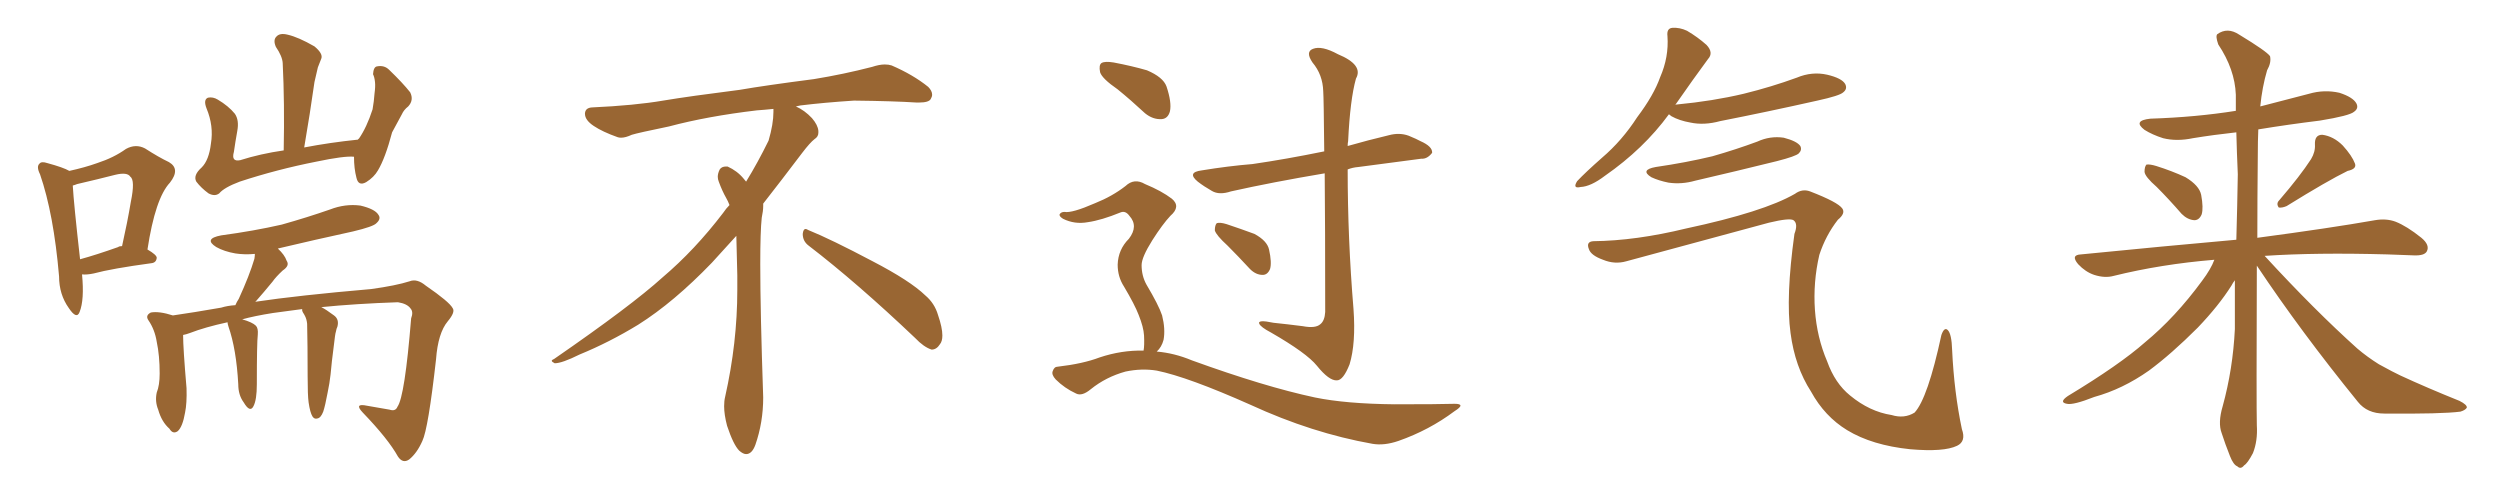 <svg xmlns="http://www.w3.org/2000/svg" xmlns:xlink="http://www.w3.org/1999/xlink" width="750" height="150"><path fill="#996633" padding="10" d="M24.61 82.32L24.61 82.32Q25.34 89.94 23.88 93.60L23.88 93.60Q23.00 95.95 20.65 92.43L20.65 92.43Q17.72 88.33 17.72 82.91L17.72 82.91Q16.11 64.16 12.01 52.29L12.01 52.29Q10.84 49.95 11.87 49.07L11.87 49.07Q12.45 48.34 14.21 48.93L14.21 48.93Q19.04 50.24 20.80 51.27L20.80 51.27Q25.49 50.24 29.15 48.93L29.15 48.93Q34.13 47.31 37.79 44.68L37.79 44.68Q40.72 43.07 43.51 44.53L43.51 44.53Q47.61 47.17 50.68 48.63L50.68 48.63Q54.20 50.68 50.98 54.79L50.98 54.79Q46.58 59.47 44.24 74.85L44.24 74.85Q47.02 76.46 47.02 77.34L47.02 77.34Q46.88 78.81 45.41 78.96L45.41 78.96Q33.54 80.57 28.13 82.03L28.13 82.03Q26.07 82.47 24.61 82.32ZM35.45 74.12L35.45 74.12Q35.74 73.83 36.62 73.83L36.62 73.83Q38.23 66.65 39.26 60.50L39.26 60.50Q40.58 54.05 39.11 53.03L39.11 53.03Q38.23 51.56 34.57 52.44L34.57 52.44Q29.44 53.76 23.14 55.22L23.14 55.22Q22.41 55.52 21.83 55.66L21.83 55.66Q22.12 60.94 24.02 77.78L24.02 77.78Q28.86 76.46 35.45 74.12ZM106.20 47.02L106.20 47.02Q103.27 46.73 94.92 48.49L94.92 48.49Q83.06 50.83 71.92 54.49L71.92 54.49Q67.24 56.25 65.77 58.01L65.77 58.01Q64.45 59.03 62.55 58.01L62.55 58.01Q60.35 56.40 58.89 54.49L58.89 54.49Q57.86 52.59 60.50 50.24L60.50 50.24Q62.70 48.05 63.28 43.07L63.28 43.07Q64.16 37.79 61.96 32.52L61.96 32.52Q60.94 29.88 62.40 29.30L62.40 29.30Q63.87 29.00 65.33 29.88L65.33 29.88Q68.55 31.79 70.46 34.13L70.46 34.13Q71.78 36.04 71.19 39.26L71.19 39.26Q70.61 42.48 70.17 45.56L70.17 45.56Q69.29 48.63 72.07 48.05L72.07 48.05Q78.08 46.14 85.11 45.12L85.11 45.12Q85.40 30.91 84.81 18.90L84.81 18.90Q84.67 16.85 82.76 14.06L82.76 14.06Q81.88 12.01 82.91 10.99L82.91 10.99Q83.94 9.81 86.28 10.40L86.28 10.40Q89.50 11.13 94.34 13.92L94.34 13.92Q96.97 16.11 96.39 17.58L96.39 17.58Q95.95 18.75 95.36 20.21L95.36 20.21Q94.92 21.97 94.34 24.61L94.34 24.61Q93.02 33.98 91.26 44.24L91.26 44.24Q98.88 42.77 107.37 41.89L107.37 41.89Q107.52 41.60 107.67 41.60L107.67 41.60Q110.01 38.23 111.77 32.81L111.77 32.81Q112.21 30.32 112.35 28.13L112.35 28.13Q112.65 25.93 112.50 24.61L112.50 24.61Q112.35 23.14 111.91 22.27L111.91 22.27Q112.06 20.07 113.09 19.92L113.09 19.92Q115.28 19.48 116.75 20.95L116.75 20.95Q120.85 24.90 123.05 27.69L123.05 27.69Q124.22 30.03 122.46 31.93L122.46 31.93Q121.14 32.96 120.56 34.28L120.56 34.28Q119.09 36.91 117.63 39.70L117.63 39.70Q115.58 47.46 113.38 51.12L113.38 51.12Q112.21 53.17 109.86 54.64L109.86 54.64Q107.52 55.96 106.93 53.32L106.93 53.32Q106.20 50.54 106.20 47.02ZM92.58 120.70L92.58 120.70L92.58 120.70Q92.29 118.65 92.29 112.79L92.29 112.79Q92.29 103.27 92.14 97.12L92.14 97.12Q91.99 95.65 91.41 94.63L91.41 94.63Q91.11 94.04 90.97 93.90L90.97 93.90Q90.53 93.16 90.67 92.72L90.67 92.72Q85.99 93.31 81.88 93.90L81.88 93.90Q76.32 94.78 72.66 95.80L72.66 95.80Q75.73 96.68 76.76 97.71L76.76 97.71Q77.49 98.44 77.34 100.34L77.34 100.34Q77.05 102.83 77.05 115.28L77.05 115.28Q77.05 119.97 76.03 121.88L76.03 121.88Q75 123.93 73.10 120.70L73.10 120.70Q71.48 118.51 71.48 115.28L71.48 115.28Q70.90 104.74 68.55 98.00L68.55 98.00Q68.26 97.12 68.26 96.68L68.26 96.68Q61.52 98.14 56.98 99.90L56.98 99.90Q55.81 100.34 54.93 100.49L54.93 100.49Q54.93 104.44 55.96 116.46L55.96 116.46Q56.10 121.00 55.52 123.78L55.52 123.78Q54.79 128.03 53.32 129.35L53.32 129.35Q51.86 130.37 50.83 128.61L50.83 128.61Q48.49 126.56 47.46 122.90L47.46 122.90Q46.44 120.41 47.02 117.77L47.02 117.77Q47.90 115.58 47.90 112.06L47.90 112.06Q47.90 106.64 47.02 102.54L47.02 102.54Q46.44 98.88 44.53 96.09L44.53 96.09Q43.51 94.63 45.26 93.75L45.26 93.75Q47.75 93.31 51.86 94.63L51.86 94.63Q58.01 93.75 66.36 92.29L66.36 92.29Q68.26 91.70 70.61 91.55L70.61 91.55Q71.04 90.53 71.63 89.65L71.63 89.65Q74.85 82.62 76.32 77.64L76.32 77.64Q76.46 76.76 76.46 76.17L76.46 76.17Q73.39 76.46 70.61 76.03L70.61 76.03Q67.24 75.44 64.89 74.12L64.89 74.12Q60.94 71.63 66.36 70.61L66.36 70.61Q76.17 69.29 84.52 67.38L84.52 67.38Q92.29 65.19 99.02 62.84L99.02 62.84Q103.56 61.08 108.11 61.67L108.11 61.67Q112.50 62.70 113.53 64.45L113.53 64.45Q114.40 65.63 112.94 66.94L112.94 66.94Q112.06 67.97 105.91 69.43L105.91 69.43Q94.48 71.92 83.35 74.56L83.35 74.56Q85.40 76.46 85.99 78.22L85.99 78.22Q87.01 79.69 84.81 81.15L84.81 81.15Q82.76 83.06 81.74 84.52L81.74 84.52Q79.10 87.74 76.76 90.38L76.76 90.38Q76.61 90.38 76.61 90.53L76.61 90.53Q89.36 88.62 111.33 86.72L111.33 86.72Q118.80 85.69 122.90 84.38L122.90 84.38Q125.10 83.50 127.73 85.69L127.73 85.69Q134.77 90.53 135.79 92.43L135.79 92.43Q136.67 93.60 134.33 96.39L134.33 96.39Q131.40 99.90 130.81 107.81L130.81 107.81Q128.47 128.61 126.71 132.28L126.71 132.28Q125.10 135.94 122.75 137.84L122.75 137.84Q120.85 139.16 119.38 136.96L119.38 136.96Q116.46 131.69 108.84 123.78L108.84 123.78Q106.05 120.85 110.16 121.73L110.16 121.73Q113.67 122.31 116.89 122.90L116.89 122.90Q118.65 123.49 119.24 122.02L119.24 122.02Q121.44 118.95 123.34 95.51L123.34 95.51Q124.07 93.60 123.19 92.58L123.19 92.58Q122.17 91.11 119.38 90.67L119.38 90.67Q106.64 91.11 96.39 92.14L96.39 92.14Q97.85 92.87 100.20 94.63L100.20 94.63Q101.81 95.80 101.22 98.00L101.22 98.00Q100.93 98.58 100.78 99.46L100.78 99.46Q100.63 99.90 100.49 100.93L100.49 100.93Q99.32 110.01 99.17 112.35L99.17 112.35Q98.88 114.99 98.29 117.77L98.29 117.77Q97.56 121.73 96.97 123.49L96.97 123.49Q96.24 125.39 95.21 125.54L95.21 125.54Q94.34 125.83 93.75 124.95L93.75 124.95Q93.02 123.78 92.58 120.70ZM242.58 73.68L242.58 73.68Q240.82 72.36 240.82 70.17L240.82 70.17Q240.97 68.70 241.70 68.70L241.70 68.70Q241.99 68.70 242.43 68.99L242.43 68.99Q249.32 71.78 261.77 78.37L261.77 78.37Q273.05 84.23 277.59 88.62L277.59 88.62Q280.37 90.97 281.40 94.48L281.40 94.48Q282.71 98.29 282.71 100.63L282.71 100.63Q282.71 102.39 281.98 103.27L281.98 103.27Q280.96 104.88 279.49 104.88L279.49 104.88Q277.15 104.15 274.51 101.37L274.51 101.37Q257.08 84.81 242.58 73.68ZM232.03 33.54L232.03 33.54L232.03 32.67Q229.25 32.96 227.05 33.11L227.05 33.11Q212.26 34.86 200.68 37.94L200.68 37.94Q191.46 39.84 189.55 40.43L189.55 40.43Q187.65 41.31 186.33 41.31L186.33 41.31Q185.74 41.31 185.30 41.16L185.30 41.16Q180.76 39.55 178.13 37.79L178.13 37.79Q175.49 36.04 175.49 34.13L175.49 34.13L175.49 33.98Q175.63 32.37 177.54 32.23L177.54 32.23Q190.43 31.64 198.93 30.18L198.93 30.18Q206.84 28.86 221.92 26.95L221.92 26.95Q229.54 25.63 244.19 23.73L244.19 23.73Q253.13 22.27 261.62 20.07L261.62 20.07Q263.82 19.34 265.43 19.34L265.43 19.34Q266.60 19.34 267.48 19.63L267.48 19.63Q273.93 22.41 278.47 26.07L278.47 26.07Q279.64 27.25 279.64 28.42L279.64 28.42Q279.64 29.00 279.20 29.74L279.20 29.74Q278.61 30.76 275.68 30.76L275.68 30.76L274.95 30.76Q268.21 30.32 256.20 30.18L256.20 30.18Q247.27 30.76 240.09 31.64L240.09 31.64Q239.21 31.79 238.77 31.93L238.77 31.93Q241.41 33.11 243.60 35.45L243.60 35.45Q245.36 37.50 245.51 39.26L245.51 39.26L245.51 39.84Q245.51 41.02 244.34 41.75L244.34 41.75Q243.02 42.77 240.67 45.85L240.67 45.85Q234.23 54.35 228.96 61.08L228.96 61.08L228.96 61.82Q228.96 63.28 228.52 65.33L228.52 65.33Q228.08 69.43 228.08 79.25L228.08 79.25Q228.08 93.46 228.96 119.24L228.96 119.24Q228.96 126.71 226.61 133.45L226.61 133.45Q225.59 136.23 223.83 136.23L223.83 136.23Q222.95 136.23 221.78 135.21L221.78 135.21Q220.02 133.45 218.12 127.73L218.12 127.73Q217.24 124.37 217.24 121.88L217.24 121.88Q217.24 120.26 217.53 119.09L217.53 119.09Q221.19 102.83 221.19 87.01L221.19 87.01L221.19 82.62Q221.04 76.61 220.90 70.75L220.90 70.75Q216.80 75.29 213.57 78.81L213.57 78.81Q202.15 90.67 191.46 97.41L191.46 97.41Q182.81 102.69 173.88 106.35L173.88 106.35Q168.60 108.98 166.41 108.98L166.41 108.98Q165.53 108.54 165.53 108.25L165.53 108.25Q165.53 107.96 166.26 107.67L166.26 107.67Q189.40 91.70 198.78 83.20L198.78 83.20Q208.45 75 216.94 63.87L216.94 63.87Q217.82 62.55 218.85 61.52L218.85 61.52Q218.41 60.35 217.82 59.33L217.82 59.33Q216.65 57.28 215.63 54.49L215.63 54.49Q215.33 53.76 215.33 53.03L215.33 53.03Q215.33 52.00 215.92 50.83L215.92 50.83Q216.50 49.95 217.82 49.95L217.82 49.95L218.26 49.95Q221.19 51.27 223.10 53.61L223.10 53.61Q223.39 53.91 223.83 54.49L223.83 54.49Q227.34 48.78 230.57 42.19L230.57 42.19Q232.03 37.21 232.03 33.54ZM335.30 26.81L335.30 26.81Q330.62 23.58 330.03 21.68L330.03 21.68Q329.59 19.48 330.47 18.90L330.47 18.90Q331.49 18.31 334.13 18.75L334.13 18.75Q339.55 19.78 344.09 21.09L344.09 21.09Q348.93 23.14 349.95 25.93L349.95 25.93Q351.56 30.76 350.98 33.40L350.98 33.40Q350.39 35.60 348.49 35.74L348.49 35.74Q345.85 35.89 343.51 33.98L343.51 33.98Q339.26 30.03 335.30 26.81ZM343.07 105.18L343.07 105.18Q343.36 103.71 343.21 100.63L343.21 100.63Q343.07 98.14 341.60 94.48L341.60 94.48Q340.43 91.41 337.21 85.99L337.21 85.99Q335.30 83.06 335.30 79.39L335.30 79.39Q335.45 74.85 338.67 71.63L338.67 71.63Q341.60 67.82 338.82 64.75L338.82 64.75Q337.65 63.13 336.18 63.72L336.18 63.72Q330.47 66.06 326.37 66.65L326.37 66.65Q322.41 67.38 318.90 65.63L318.90 65.63Q317.72 64.89 317.87 64.31L317.87 64.31Q318.31 63.57 319.34 63.57L319.34 63.57Q321.53 64.01 328.56 60.94L328.56 60.94Q333.69 58.89 337.65 55.81L337.65 55.81Q340.28 53.32 343.51 55.22L343.51 55.22Q348.49 57.28 351.56 59.62L351.56 59.62Q354.35 61.96 351.12 64.75L351.12 64.75Q348.78 67.24 345.70 72.07L345.70 72.07Q342.48 77.20 342.48 79.54L342.48 79.54Q342.48 82.76 343.95 85.40L343.95 85.40Q347.61 91.55 348.63 94.63L348.63 94.63Q349.66 98.73 349.07 101.95L349.07 101.95Q348.49 104.15 347.02 105.47L347.02 105.47Q352.29 105.91 357.57 108.11L357.57 108.11Q379.39 116.02 394.48 119.24L394.48 119.24Q403.71 121.14 418.36 121.29L418.36 121.29Q431.84 121.29 436.38 121.14L436.38 121.14Q439.89 121.14 436.38 123.34L436.38 123.34Q428.76 129.05 419.53 132.28L419.53 132.28Q415.28 133.74 411.77 133.15L411.77 133.15Q393.60 129.93 375.15 121.44L375.15 121.44Q356.40 113.09 347.02 111.18L347.02 111.18Q342.48 110.45 337.65 111.47L337.65 111.47Q331.79 113.09 327.25 116.75L327.25 116.75Q324.61 118.95 322.85 118.07L322.85 118.07Q319.34 116.46 316.70 113.82L316.70 113.82Q315.38 112.35 315.82 111.33L315.82 111.33Q316.26 110.01 317.29 110.01L317.29 110.01Q324.90 109.13 329.88 107.23L329.88 107.23Q336.47 105.03 343.07 105.18ZM397.41 52.00L397.41 52.00Q381.74 54.64 369.29 57.42L369.29 57.42Q365.77 58.59 363.57 57.28L363.57 57.28Q361.23 55.96 359.33 54.49L359.33 54.49Q355.96 51.71 360.50 51.12L360.50 51.12Q368.55 49.80 375.73 49.22L375.73 49.22Q385.84 47.75 397.27 45.41L397.27 45.41Q397.12 29.30 396.97 27.39L396.97 27.39Q396.83 22.41 393.75 18.75L393.75 18.75Q391.55 15.53 393.90 14.65L393.90 14.65Q396.53 13.62 401.37 16.26L401.37 16.26Q409.13 19.48 406.79 23.58L406.79 23.58Q405.03 29.88 404.44 42.33L404.44 42.33Q404.30 42.92 404.30 43.80L404.30 43.80Q410.45 42.04 416.60 40.58L416.60 40.58Q419.82 39.70 422.61 40.72L422.61 40.72Q425.10 41.75 426.12 42.33L426.12 42.33Q429.79 43.95 429.64 45.85L429.64 45.85Q428.17 47.75 426.42 47.61L426.42 47.61Q417.77 48.78 407.52 50.10L407.52 50.10Q405.76 50.24 404.30 50.83L404.30 50.83Q404.30 71.63 406.05 92.72L406.05 92.72Q406.79 102.98 404.88 109.28L404.88 109.28Q402.98 114.11 401.07 114.11L401.07 114.11Q398.73 114.26 395.07 109.72L395.07 109.72Q391.99 105.91 381.30 99.76L381.30 99.76Q378.22 98.14 377.78 97.12L377.78 97.12Q377.20 95.80 382.03 96.83L382.03 96.83Q386.28 97.27 390.82 97.85L390.82 97.85Q394.63 98.58 396.09 97.27L396.09 97.27Q397.41 96.24 397.56 93.60L397.56 93.60Q397.56 67.53 397.41 52.00ZM368.26 73.68L368.26 73.68L368.26 73.68Q364.89 70.61 364.45 69.14L364.45 69.14Q364.45 67.53 365.04 66.94L365.04 66.94Q366.06 66.65 367.97 67.24L367.97 67.24Q372.36 68.70 376.32 70.17L376.32 70.17Q380.13 72.22 380.71 74.85L380.71 74.85Q381.59 78.81 381.01 80.71L381.01 80.71Q380.27 82.47 378.81 82.47L378.81 82.47Q376.76 82.47 375 80.71L375 80.71Q371.48 76.90 368.26 73.68ZM500.68 34.28L500.68 34.28Q493.07 44.68 481.49 52.73L481.49 52.73Q477.25 55.96 474.17 56.10L474.17 56.10Q471.68 56.69 473.14 54.35L473.14 54.35Q475.63 51.71 480.62 47.31L480.62 47.31Q486.62 42.19 491.16 35.16L491.16 35.16Q496.14 28.56 498.05 23.14L498.05 23.14Q500.68 17.14 500.24 10.84L500.24 10.84Q499.95 8.50 501.71 8.35L501.71 8.35Q503.91 8.20 506.10 9.23L506.10 9.23Q509.33 11.13 511.96 13.48L511.96 13.48Q514.16 15.82 512.40 17.72L512.40 17.72Q507.86 23.88 502.88 31.05L502.88 31.05Q502.59 31.35 502.59 31.49L502.59 31.49Q502.59 31.35 503.03 31.35L503.03 31.35Q513.87 30.32 523.10 28.13L523.10 28.13Q531.45 26.07 539.06 23.29L539.06 23.29Q543.60 21.39 548.14 22.41L548.14 22.41Q552.54 23.44 553.56 25.20L553.56 25.20Q554.30 26.66 552.98 27.69L552.98 27.69Q551.95 28.71 545.21 30.18L545.21 30.18Q530.27 33.54 516.06 36.33L516.06 36.33Q511.23 37.65 507.13 36.77L507.13 36.77Q503.76 36.18 501.42 34.86L501.42 34.86Q500.83 34.42 500.68 34.28ZM496.73 50.10L496.73 50.10Q505.81 48.78 513.72 46.88L513.72 46.88Q520.90 44.82 527.20 42.48L527.20 42.48Q531.01 40.72 535.11 41.31L535.11 41.31Q539.06 42.33 540.09 43.80L540.09 43.80Q540.67 44.97 539.65 46.00L539.65 46.00Q538.77 46.88 533.06 48.34L533.06 48.34Q520.61 51.42 508.59 54.20L508.59 54.20Q504.49 55.37 500.54 54.79L500.54 54.79Q497.61 54.20 495.41 53.17L495.41 53.17Q491.89 50.98 496.73 50.10ZM477.98 72.36L477.98 72.36L477.98 72.36Q490.72 72.22 505.81 68.55L505.81 68.55Q529.10 63.57 538.48 58.15L538.48 58.15Q540.67 56.54 543.02 57.42L543.02 57.42Q551.37 60.64 552.69 62.55L552.69 62.55Q553.71 64.01 551.37 65.92L551.37 65.92Q547.71 70.61 545.80 76.46L545.80 76.46Q543.90 84.67 544.48 93.02L544.48 93.02Q545.07 101.22 548.14 108.40L548.14 108.40Q550.49 114.99 555.03 118.65L555.03 118.65Q560.89 123.49 567.48 124.51L567.48 124.51Q571.29 125.68 574.37 123.78L574.37 123.78Q578.32 119.53 582.42 100.49L582.42 100.49Q583.30 98.00 584.33 99.02L584.33 99.02Q585.50 100.20 585.64 105.03L585.64 105.03Q586.23 117.63 588.57 128.76L588.57 128.76Q589.89 132.42 587.11 133.74L587.11 133.74Q583.15 135.64 573.05 134.77L573.05 134.77Q561.62 133.59 554.15 129.05L554.15 129.05Q547.41 124.95 543.31 117.48L543.31 117.48Q538.48 110.01 537.16 99.90L537.16 99.90Q535.69 89.21 538.33 70.17L538.33 70.17Q539.50 67.09 538.04 66.06L538.04 66.06Q536.87 65.33 530.71 66.80L530.71 66.80Q509.62 72.51 487.94 78.37L487.94 78.37Q484.42 79.39 480.91 77.93L480.91 77.93Q477.25 76.61 476.66 74.71L476.66 74.71Q475.78 72.51 477.98 72.36ZM647.02 56.10L647.02 56.10Q643.51 53.03 643.36 51.56L643.36 51.56Q643.36 49.95 643.95 49.37L643.95 49.37Q644.97 49.22 646.88 49.80L646.88 49.80Q651.56 51.27 655.66 53.17L655.66 53.17Q659.77 55.66 660.35 58.45L660.35 58.45Q661.08 62.40 660.50 64.31L660.50 64.31Q659.77 66.06 658.30 66.06L658.30 66.06Q656.25 65.92 654.49 64.16L654.49 64.16Q650.68 59.77 647.02 56.10ZM693.31 47.75L693.31 47.75Q694.63 45.56 694.48 43.36L694.48 43.36Q694.34 40.43 696.68 40.43L696.68 40.43Q700.05 40.87 702.83 43.65L702.83 43.65Q705.62 46.73 706.49 49.07L706.49 49.07Q707.08 50.68 704.30 51.27L704.30 51.27Q698.29 54.20 685.99 61.82L685.99 61.82Q684.67 62.40 683.64 62.26L683.64 62.26Q682.76 61.08 683.79 60.06L683.79 60.06Q690.09 52.73 693.31 47.75ZM664.31 77.93L664.31 77.93L664.31 77.93Q648.34 79.25 634.13 82.76L634.13 82.76Q631.49 83.50 628.27 82.47L628.27 82.47Q625.63 81.59 623.44 79.25L623.44 79.25Q621.09 76.46 624.32 76.32L624.32 76.32Q649.37 73.83 670.90 71.92L670.90 71.92Q671.19 61.67 671.34 52.29L671.34 52.29Q671.04 45.56 670.90 39.70L670.90 39.70Q664.16 40.43 657.86 41.46L657.86 41.46Q653.03 42.48 648.93 41.46L648.93 41.46Q645.70 40.43 643.36 38.96L643.36 38.96Q639.70 36.18 645.12 35.60L645.12 35.60Q658.74 35.16 670.75 33.25L670.75 33.25Q670.75 30.76 670.75 28.42L670.75 28.42Q670.46 20.80 665.48 13.33L665.48 13.33Q664.60 10.84 665.19 10.25L665.19 10.25Q668.26 8.06 671.78 10.40L671.78 10.40Q679.98 15.38 681.01 16.85L681.01 16.85Q681.45 18.75 680.13 21.09L680.13 21.09Q678.66 26.07 678.08 31.93L678.08 31.93Q685.55 30.03 692.72 28.13L692.72 28.13Q697.27 26.81 701.81 27.83L701.81 27.83Q705.91 29.15 706.93 31.05L706.93 31.05Q707.67 32.52 706.20 33.54L706.20 33.54Q704.88 34.72 695.95 36.18L695.95 36.18Q686.43 37.35 677.49 38.82L677.49 38.82Q677.34 42.33 677.34 46.44L677.34 46.44Q677.20 59.91 677.20 71.34L677.20 71.34Q699.17 68.41 712.50 66.06L712.50 66.06Q715.87 65.48 718.65 66.50L718.65 66.50Q722.02 67.82 726.42 71.34L726.42 71.34Q729.05 73.54 728.03 75.44L728.03 75.44Q727.29 76.76 724.07 76.61L724.07 76.61Q720.26 76.46 716.16 76.32L716.16 76.32Q694.78 75.73 679.39 76.76L679.39 76.76Q694.34 93.02 707.23 104.59L707.23 104.59Q710.16 107.08 713.67 109.28L713.67 109.28Q718.21 111.77 720.12 112.65L720.12 112.65Q728.03 116.31 737.84 120.26L737.84 120.26Q740.19 121.44 740.04 122.31L740.04 122.31Q739.60 123.05 738.13 123.49L738.13 123.49Q732.57 124.22 715.28 124.07L715.28 124.07Q710.16 124.07 707.37 120.56L707.37 120.56Q690.23 99.46 677.05 79.69L677.05 79.69Q676.90 121.73 677.05 127.59L677.05 127.59Q677.34 132.28 675.88 135.94L675.88 135.94Q674.27 139.01 673.24 139.60L673.24 139.60Q672.22 140.92 671.19 139.89L671.19 139.89Q670.02 139.45 668.99 136.82L668.99 136.82Q667.53 133.15 666.50 129.93L666.50 129.93Q665.33 126.86 666.80 121.88L666.80 121.88Q669.87 110.74 670.46 98.73L670.46 98.73Q670.46 91.26 670.46 84.08L670.46 84.08Q669.87 84.81 669.43 85.69L669.43 85.69Q665.63 91.70 659.33 98.29L659.33 98.29Q651.42 106.20 644.68 111.18L644.68 111.18Q636.77 116.75 628.27 119.09L628.27 119.09Q621.97 121.58 620.07 121.14L620.07 121.14Q617.58 120.70 620.36 118.80L620.36 118.80Q635.89 109.42 643.51 102.69L643.51 102.69Q652.59 95.21 660.64 84.23L660.64 84.23Q663.28 80.71 664.31 77.93Z"/></svg>